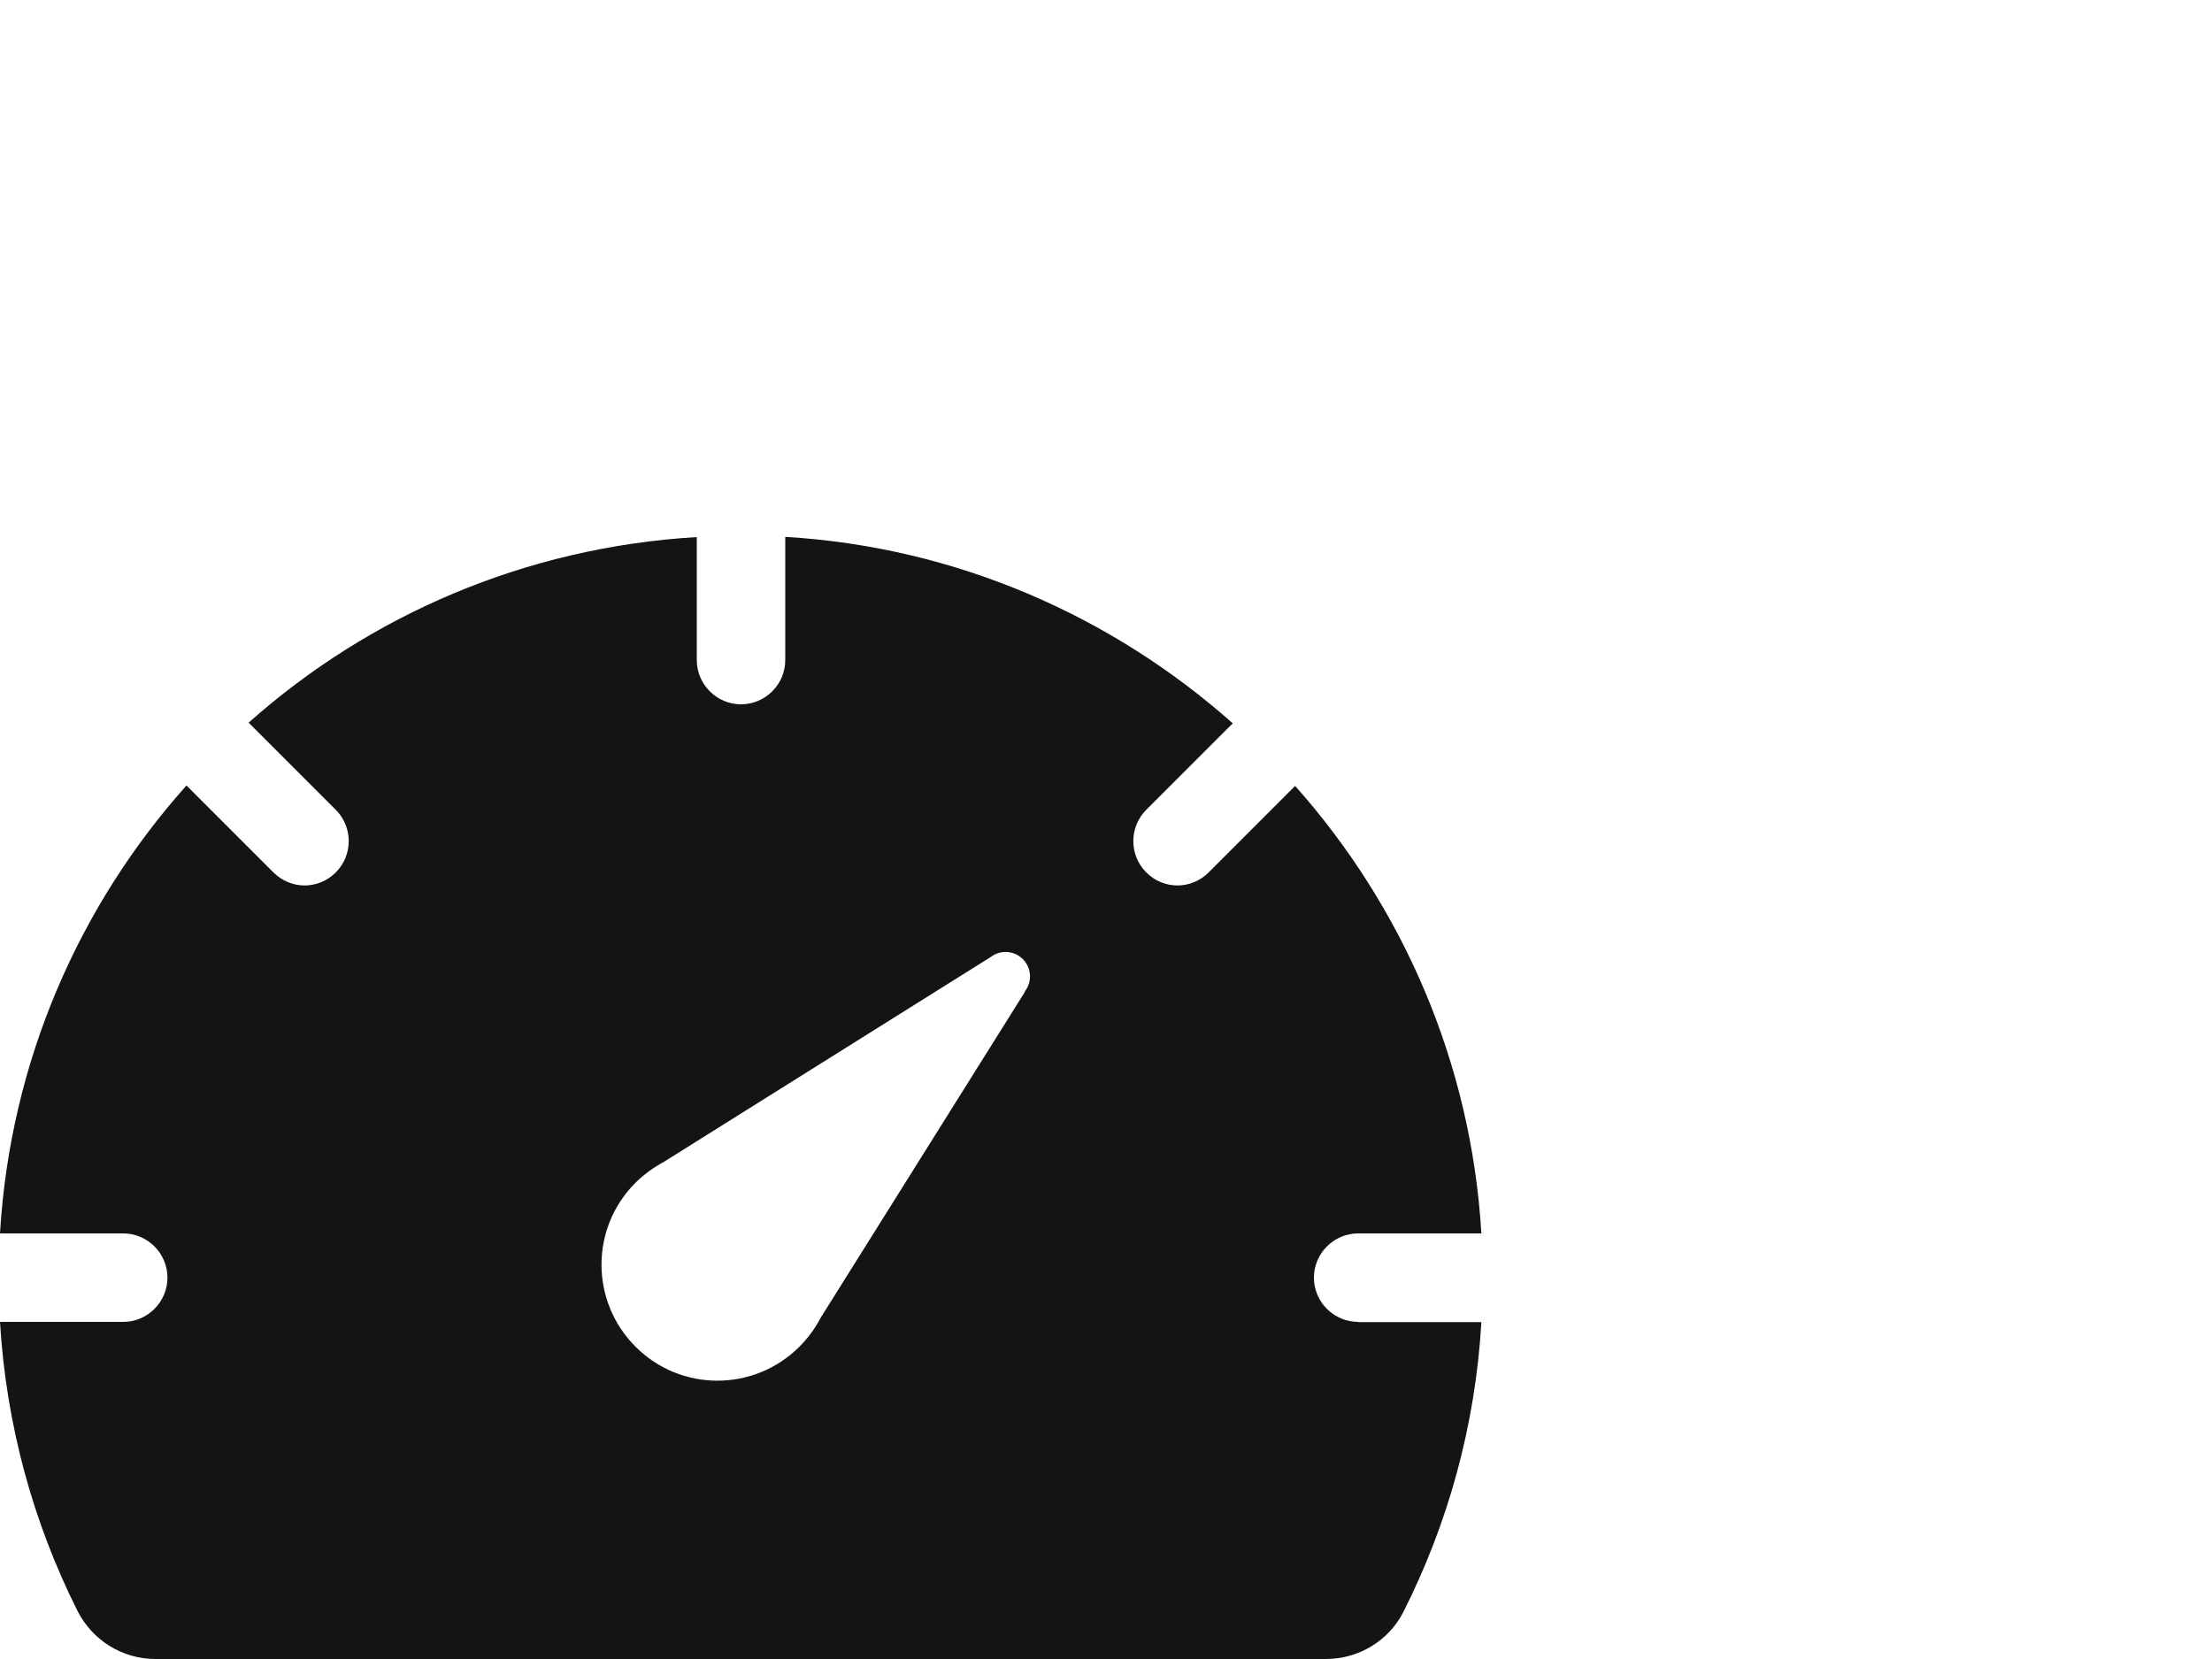<?xml version="1.0" encoding="UTF-8"?>
<svg id="Ebene_1" data-name="Ebene 1" xmlns="http://www.w3.org/2000/svg" width="100" height="75" viewBox="0 0 100 75">
  <defs>
    <style>
      .cls-1 {
        fill: #141414;
        stroke-width: 0px;
      }
    </style>
  </defs>
  <path class="cls-1" d="M61.4,59.76c-1.1,0-2-.9-2-2s.9-2,2-2h5.57c-.46-7.72-3.56-14.77-8.42-20.23l-3.91,3.91c-.39.39-.9.59-1.41.59s-1.02-.2-1.41-.59c-.78-.78-.78-2.05,0-2.83l3.91-3.91c-5.46-4.85-12.5-7.97-20.23-8.43v5.57c0,1.1-.9,2-2,2s-2-.9-2-2v-5.56c-7.76.46-14.81,3.54-20.26,8.39l3.94,3.94c.78.78.78,2.05,0,2.83-.39.39-.9.59-1.41.59s-1.02-.2-1.41-.59l-3.93-3.93C3.56,40.96.46,48.01,0,55.76h5.57c1.1,0,2,.9,2,2s-.9,2-2,2H0c.28,4.68,1.51,9.09,3.5,13.06.67,1.33,2.03,2.18,3.52,2.18h52.92c1.47,0,2.83-.81,3.5-2.12,2.01-3.98,3.26-8.42,3.53-13.11h-5.57ZM46.34,44.83l-9.25,14.76c-.24.46-.56.9-.95,1.29-2.05,2.05-5.37,2.05-7.41,0-2.05-2.05-2.05-5.37,0-7.41.39-.39.83-.7,1.29-.95l14.76-9.25s0,0,0,0c.44-.34,1.06-.31,1.46.09s.43,1.03.09,1.46c0,0,0,0,0,0Z"/>
</svg>